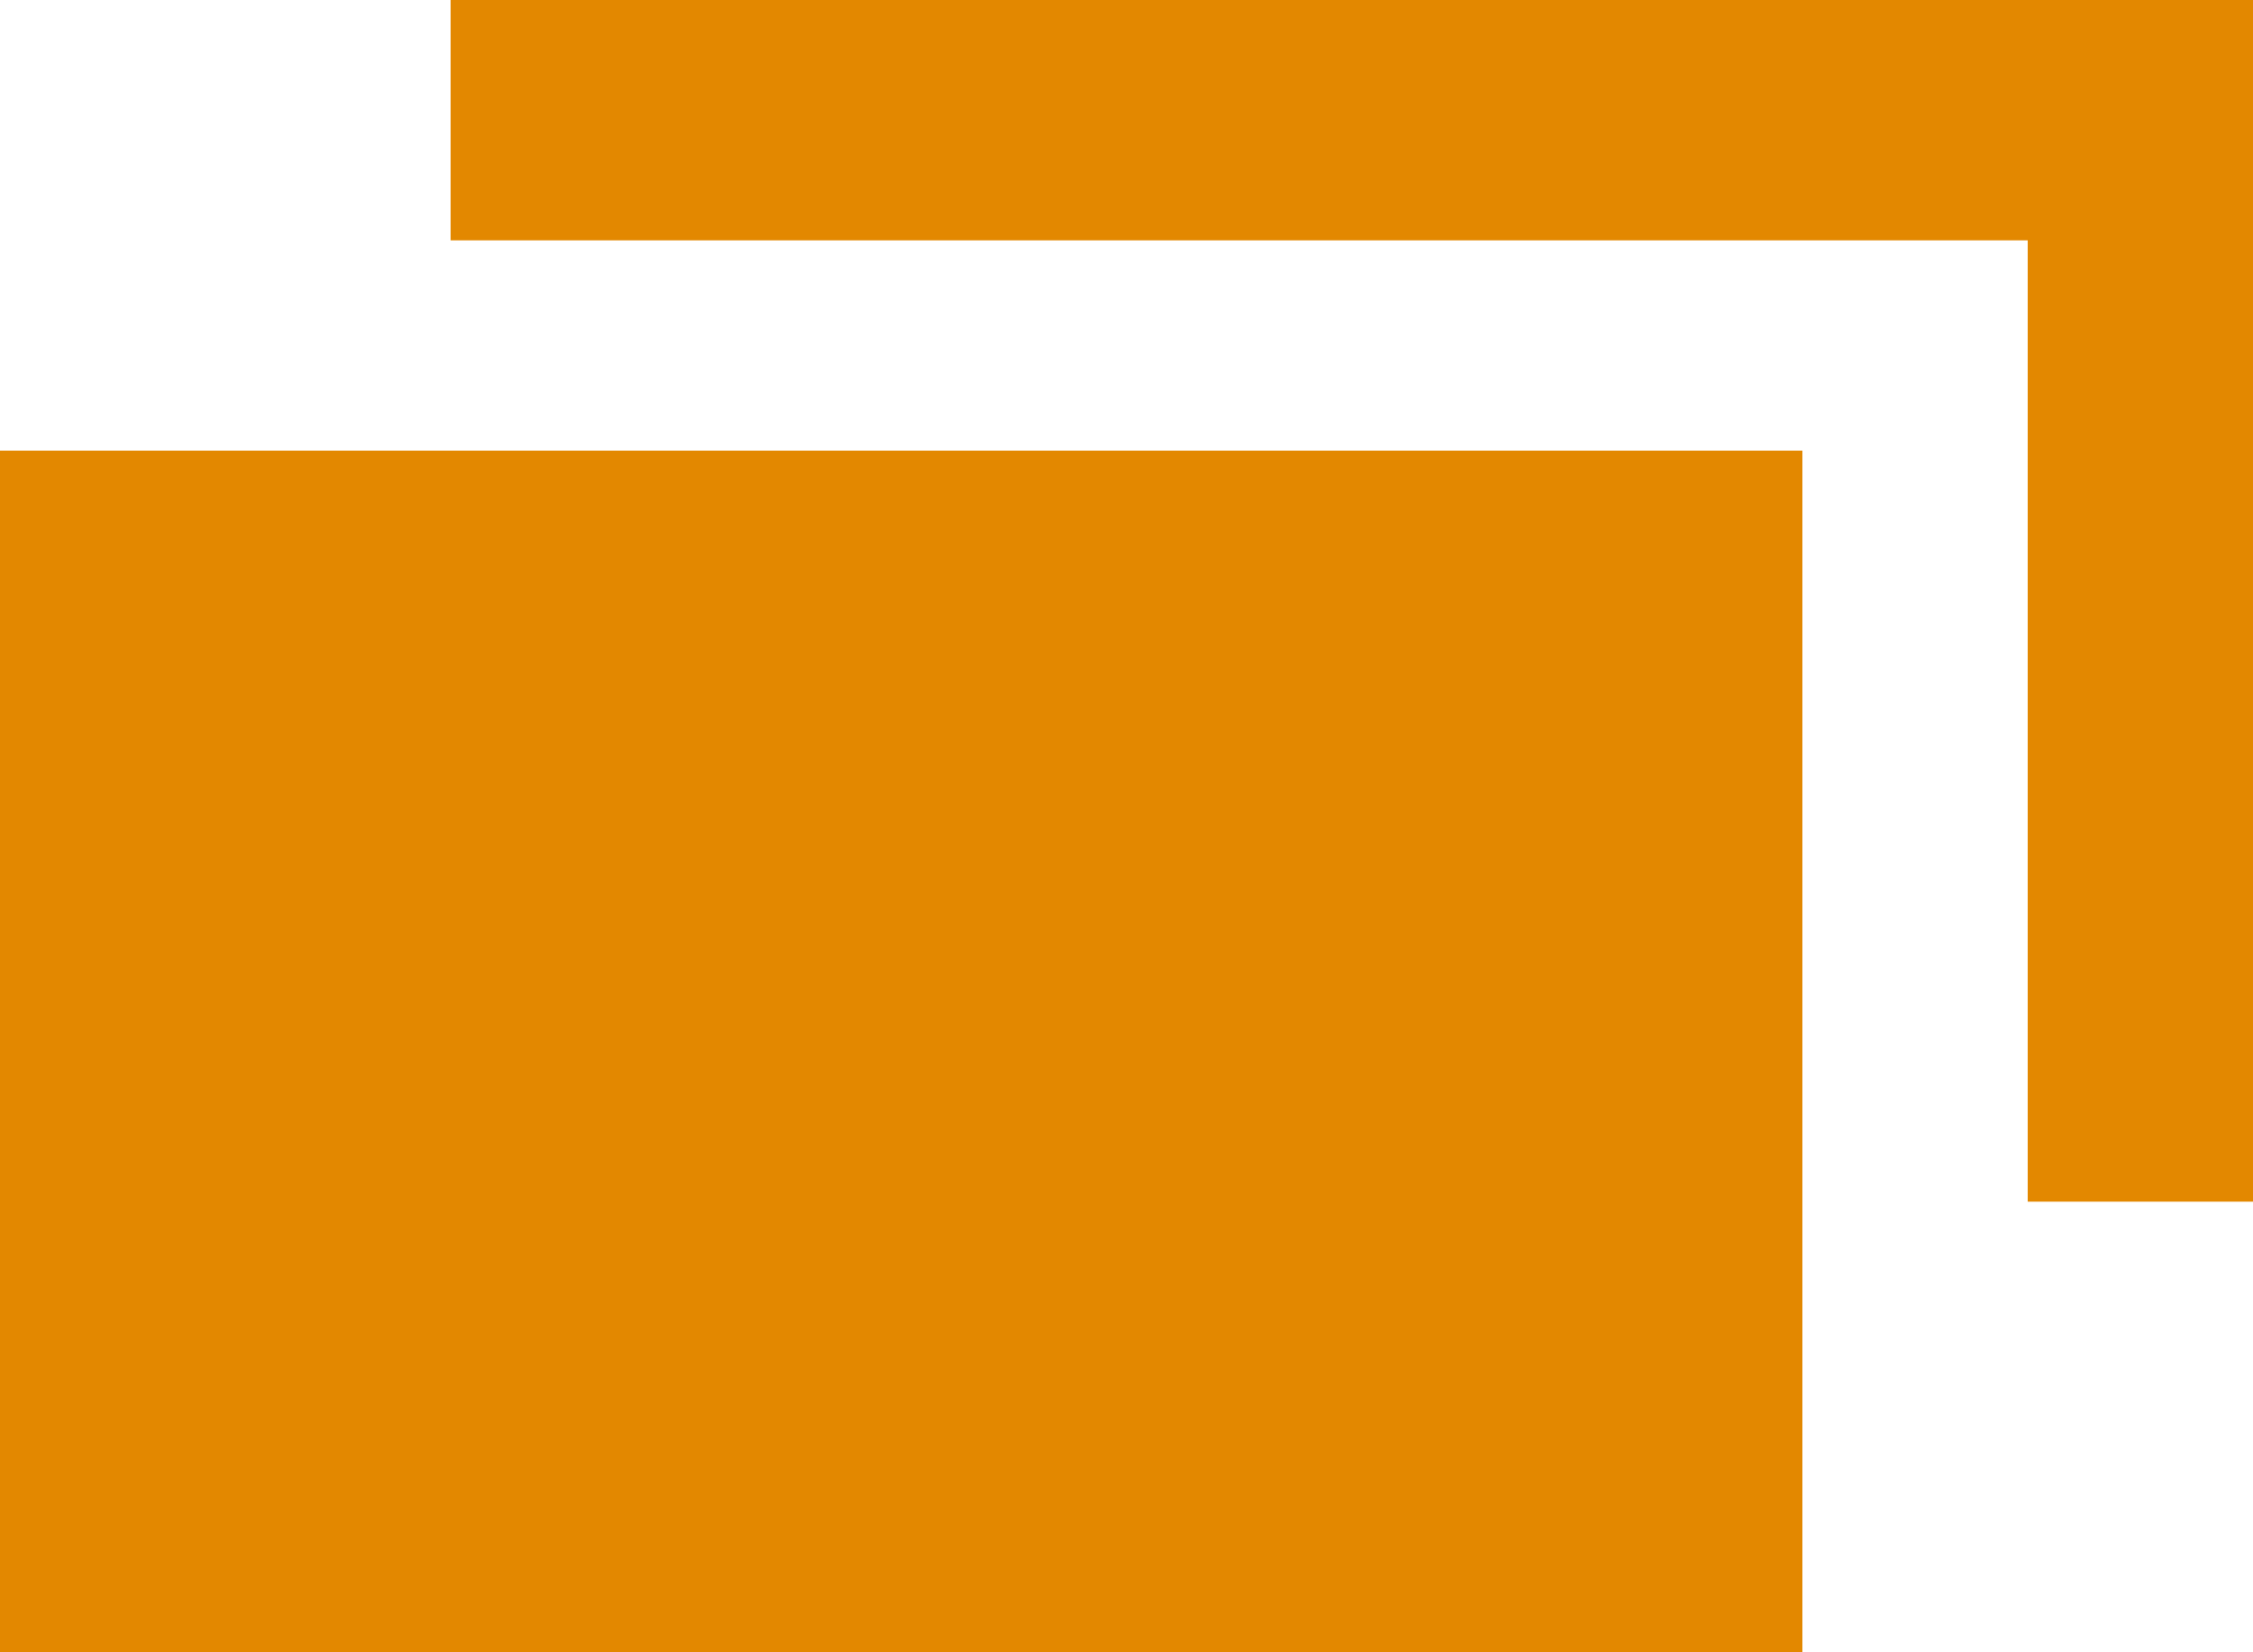 <svg xmlns="http://www.w3.org/2000/svg" width="15" height="11" viewBox="0 0 15 11">
  <g id="icon_outlink-orange" transform="translate(-1195 -8348.955)">
    <rect id="長方形_30" data-name="長方形 30" width="12" height="8" transform="translate(1195 8351.955)" fill="#e38800"/>
    <path id="前面オブジェクトで型抜き_1" data-name="前面オブジェクトで型抜き 1" d="M12,8H10.5V1.6H0V0H12V8Z" transform="translate(1198 8348.955)" fill="#e38800"/>
  </g>
</svg>
